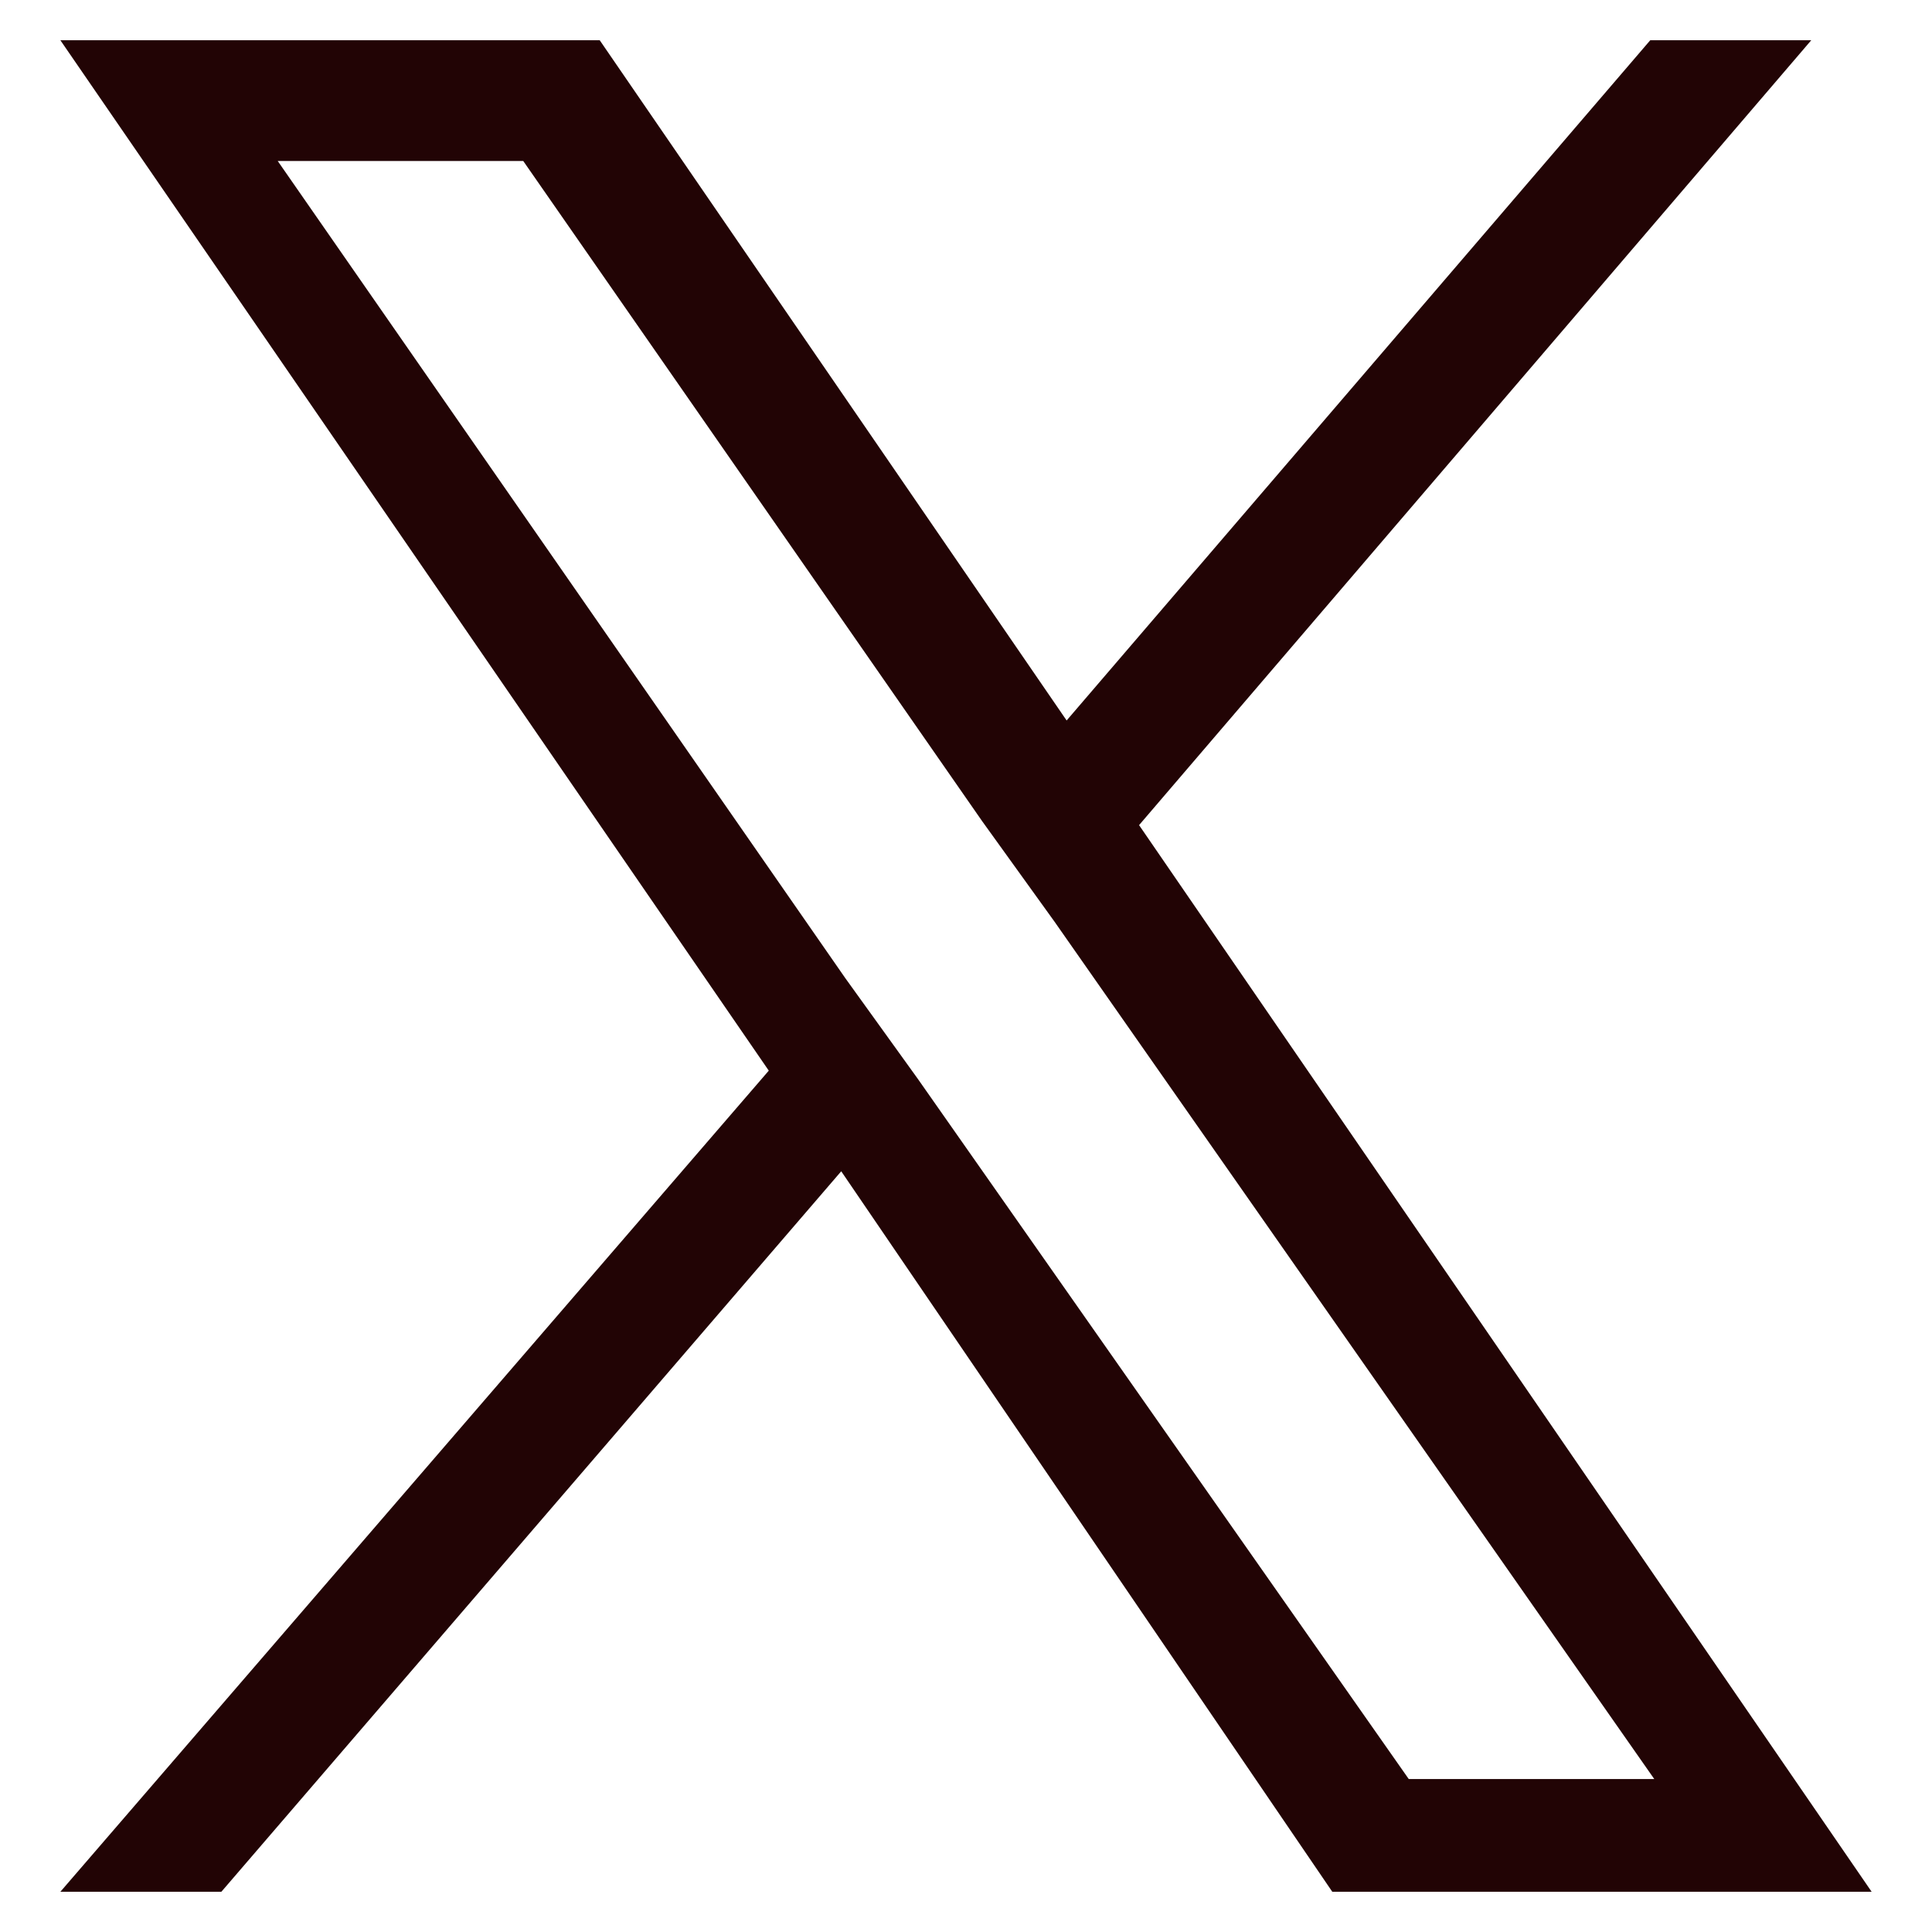 <?xml version="1.0" encoding="UTF-8"?>
<svg id="_レイヤー_1" xmlns="http://www.w3.org/2000/svg" version="1.1" viewBox="0 0 48 48">
  <!-- Generator: Adobe Illustrator 29.6.1, SVG Export Plug-In . SVG Version: 2.1.1 Build 9)  -->
  <defs>
    <style>
      .st0 {
        fill: #220405;
      }
    </style>
  </defs>
  <g id="_レイヤー_11">
    <path class="st0" d="M28.3,20.5L45,1h-4l-14.5,16.9L14.9,1H1.5l17.6,25.6L1.5,47h4l15.4-17.9,12.2,17.9h13.4l-18.2-26.5h0ZM22.8,26.8l-1.8-2.5L6.9,4h6.1l11.4,16.4,1.8,2.5,14.9,21.3h-6.1l-12.2-17.4h0Z"/>
  </g>
</svg>